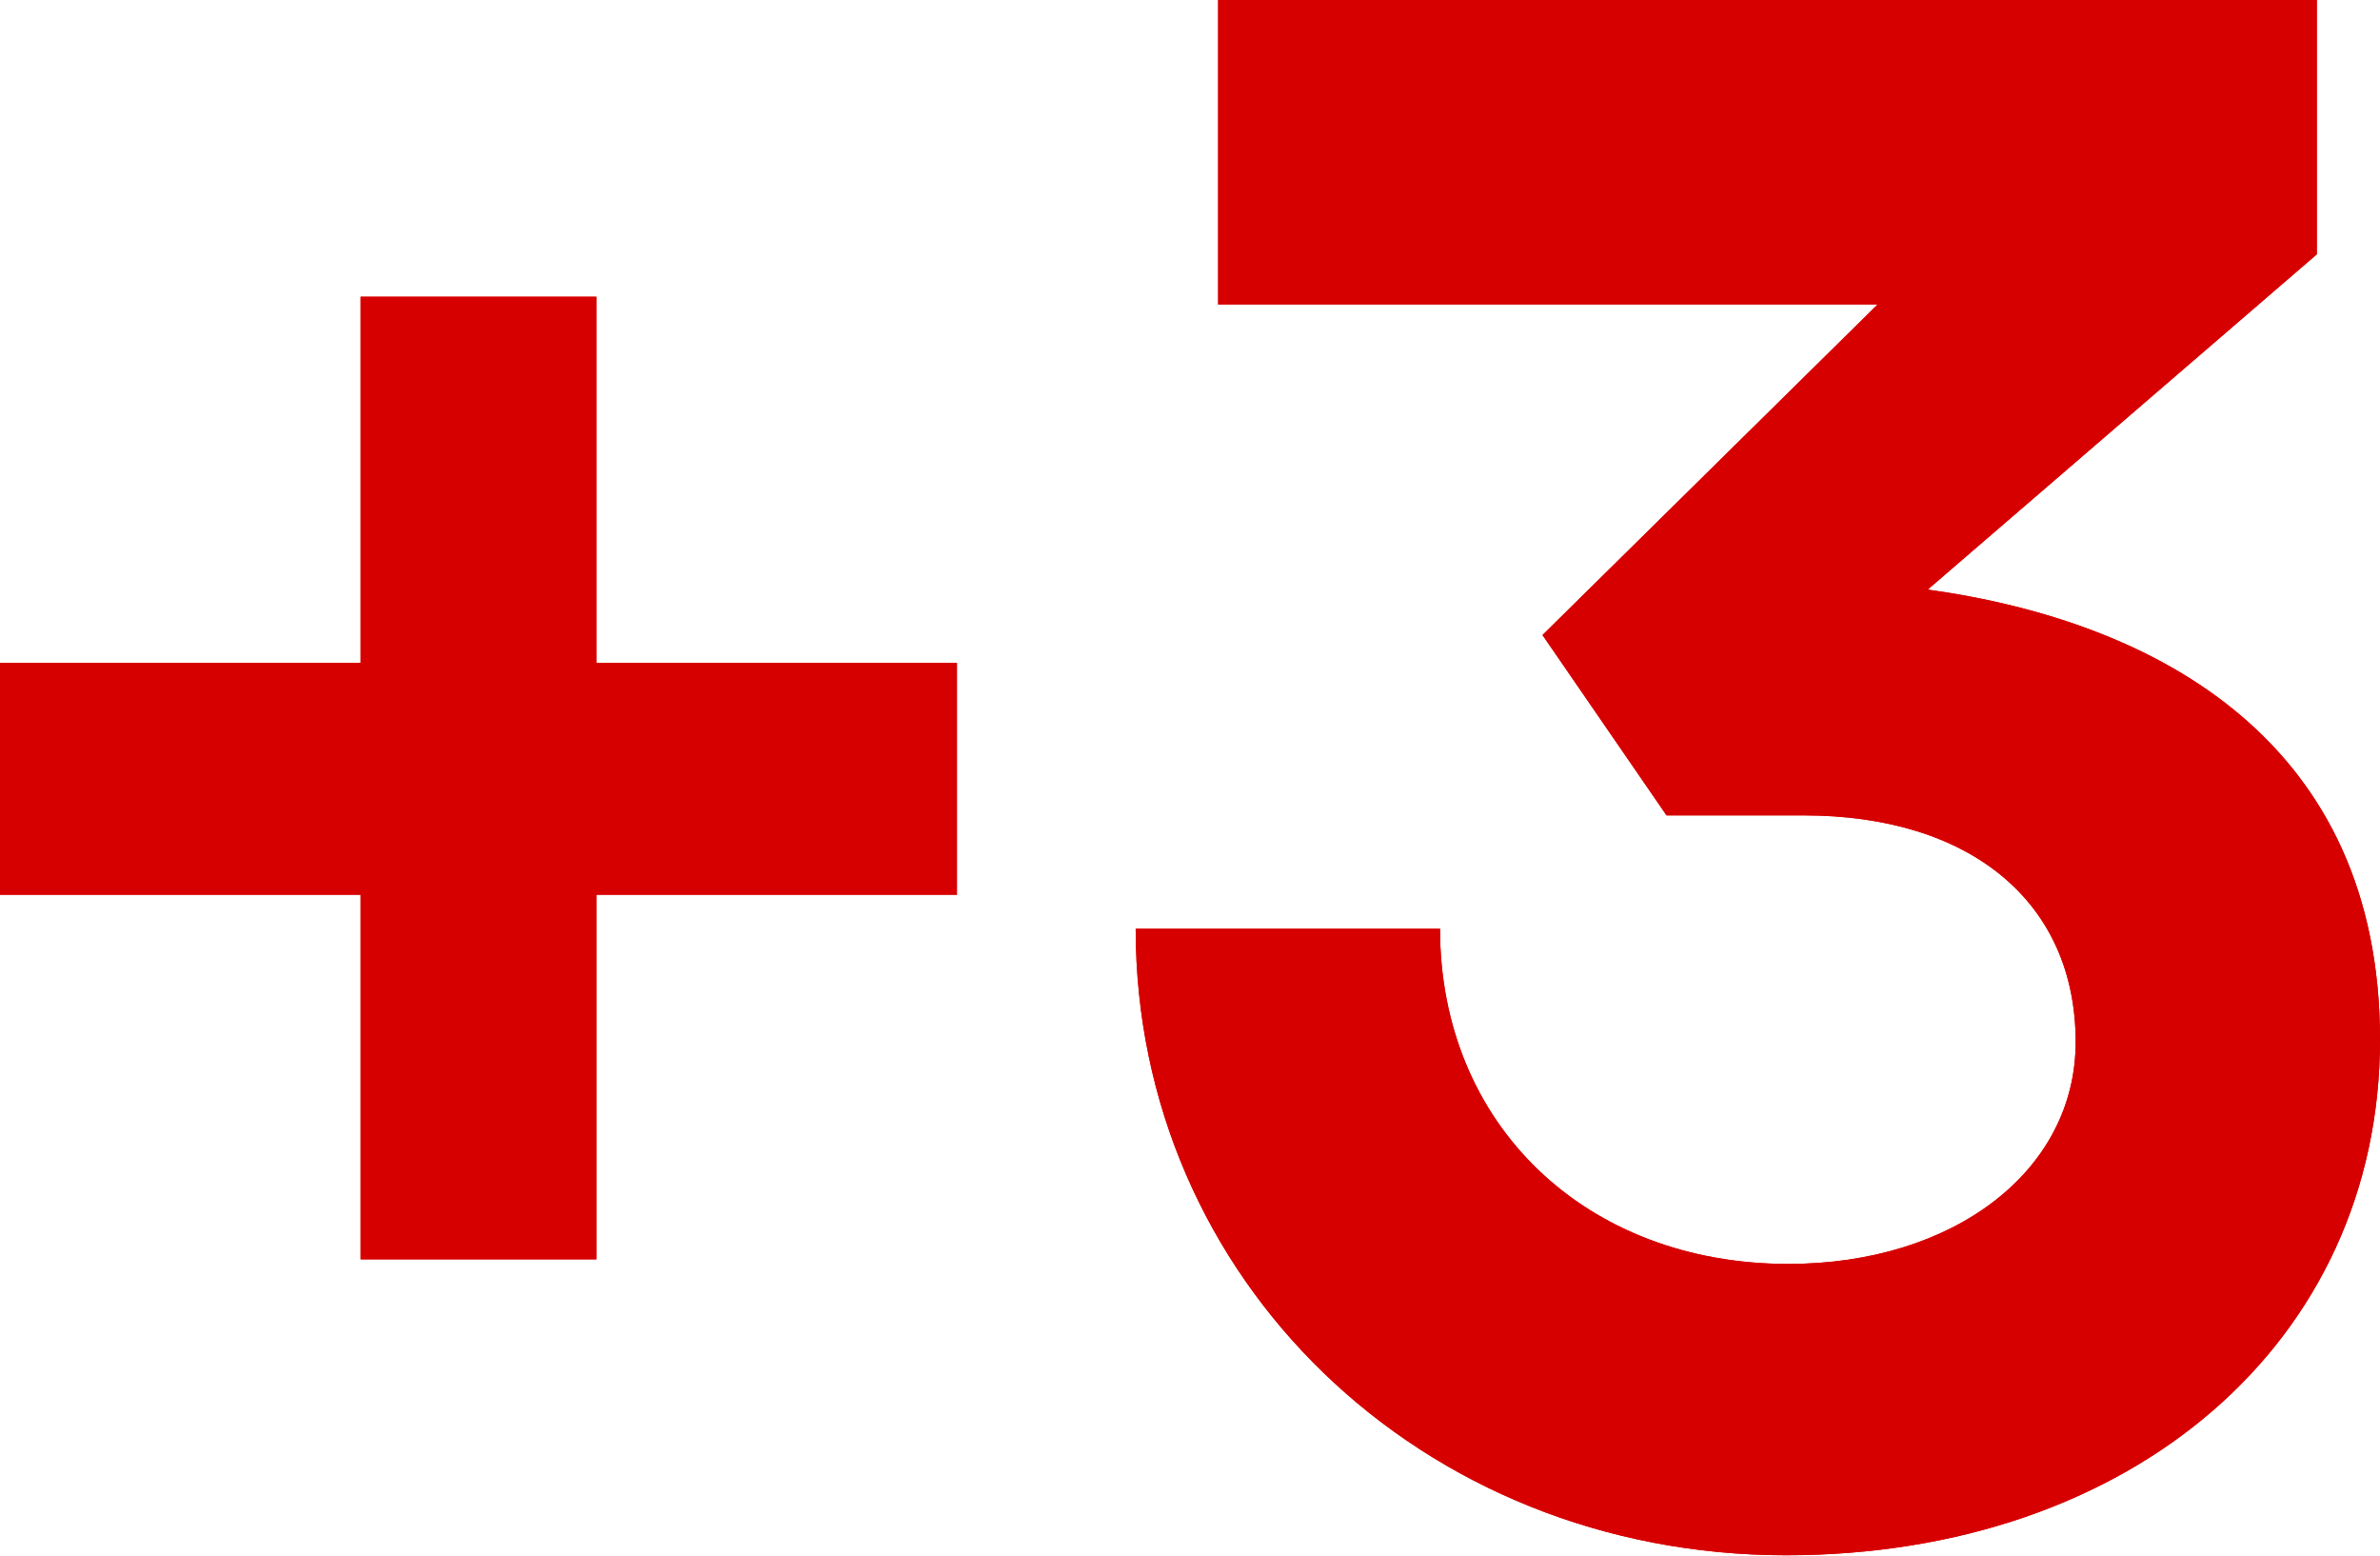 <?xml version="1.0" encoding="UTF-8"?> <svg xmlns="http://www.w3.org/2000/svg" xmlns:xlink="http://www.w3.org/1999/xlink" version="1.1" id="Слой_1" x="0px" y="0px" viewBox="0 0 308.9 201.9" style="enable-background:new 0 0 308.9 201.9;" xml:space="preserve"> <style type="text/css"> .st0{fill:#0E0F52;} .st1{fill:#4D4C4C;} .st2{fill:#D61016;} .st3{fill-rule:evenodd;clip-rule:evenodd;fill:#D61016;} .st4{fill:#D70000;} .st5{fill-rule:evenodd;clip-rule:evenodd;fill:#0E0F52;} .st6{fill:#FFFFFF;} </style> <g> <g> <path class="st4" d="M0,86h46.8V38.5h30.6V86h46.8v30.1H77.4v47.3H46.8v-47.3H0V86z"></path> <path class="st4" d="M158.1,39.5V0h142.6v33l-50.5,43.5c30.2,4.2,58.7,20,58.7,58.4c0,39.2-32.2,66.9-77.1,66.9 c-47.4,0-84.4-35.9-84.4-81.3h39.5c0,25.4,18.9,43.5,45.2,43.5c21.5,0,37.3-12.1,37.3-28.8c0-18.1-13.6-29.4-35.3-29.4h-17.8 l-16.1-23.4l43.5-42.9H158.1z"></path> </g> <g> <path class="st4" d="M0,86h46.8V38.5h30.6V86h46.8v30.1H77.4v47.3H46.8v-47.3H0V86z"></path> <path class="st4" d="M158.1,39.5V0h142.6v33l-50.5,43.5c30.2,4.2,58.7,20,58.7,58.4c0,39.2-32.2,66.9-77.1,66.9 c-47.4,0-84.4-35.9-84.4-81.3h39.5c0,25.4,18.9,43.5,45.2,43.5c21.5,0,37.3-12.1,37.3-28.8c0-18.1-13.6-29.4-35.3-29.4h-17.8 l-16.1-23.4l43.5-42.9H158.1z"></path> </g> </g> </svg> 
